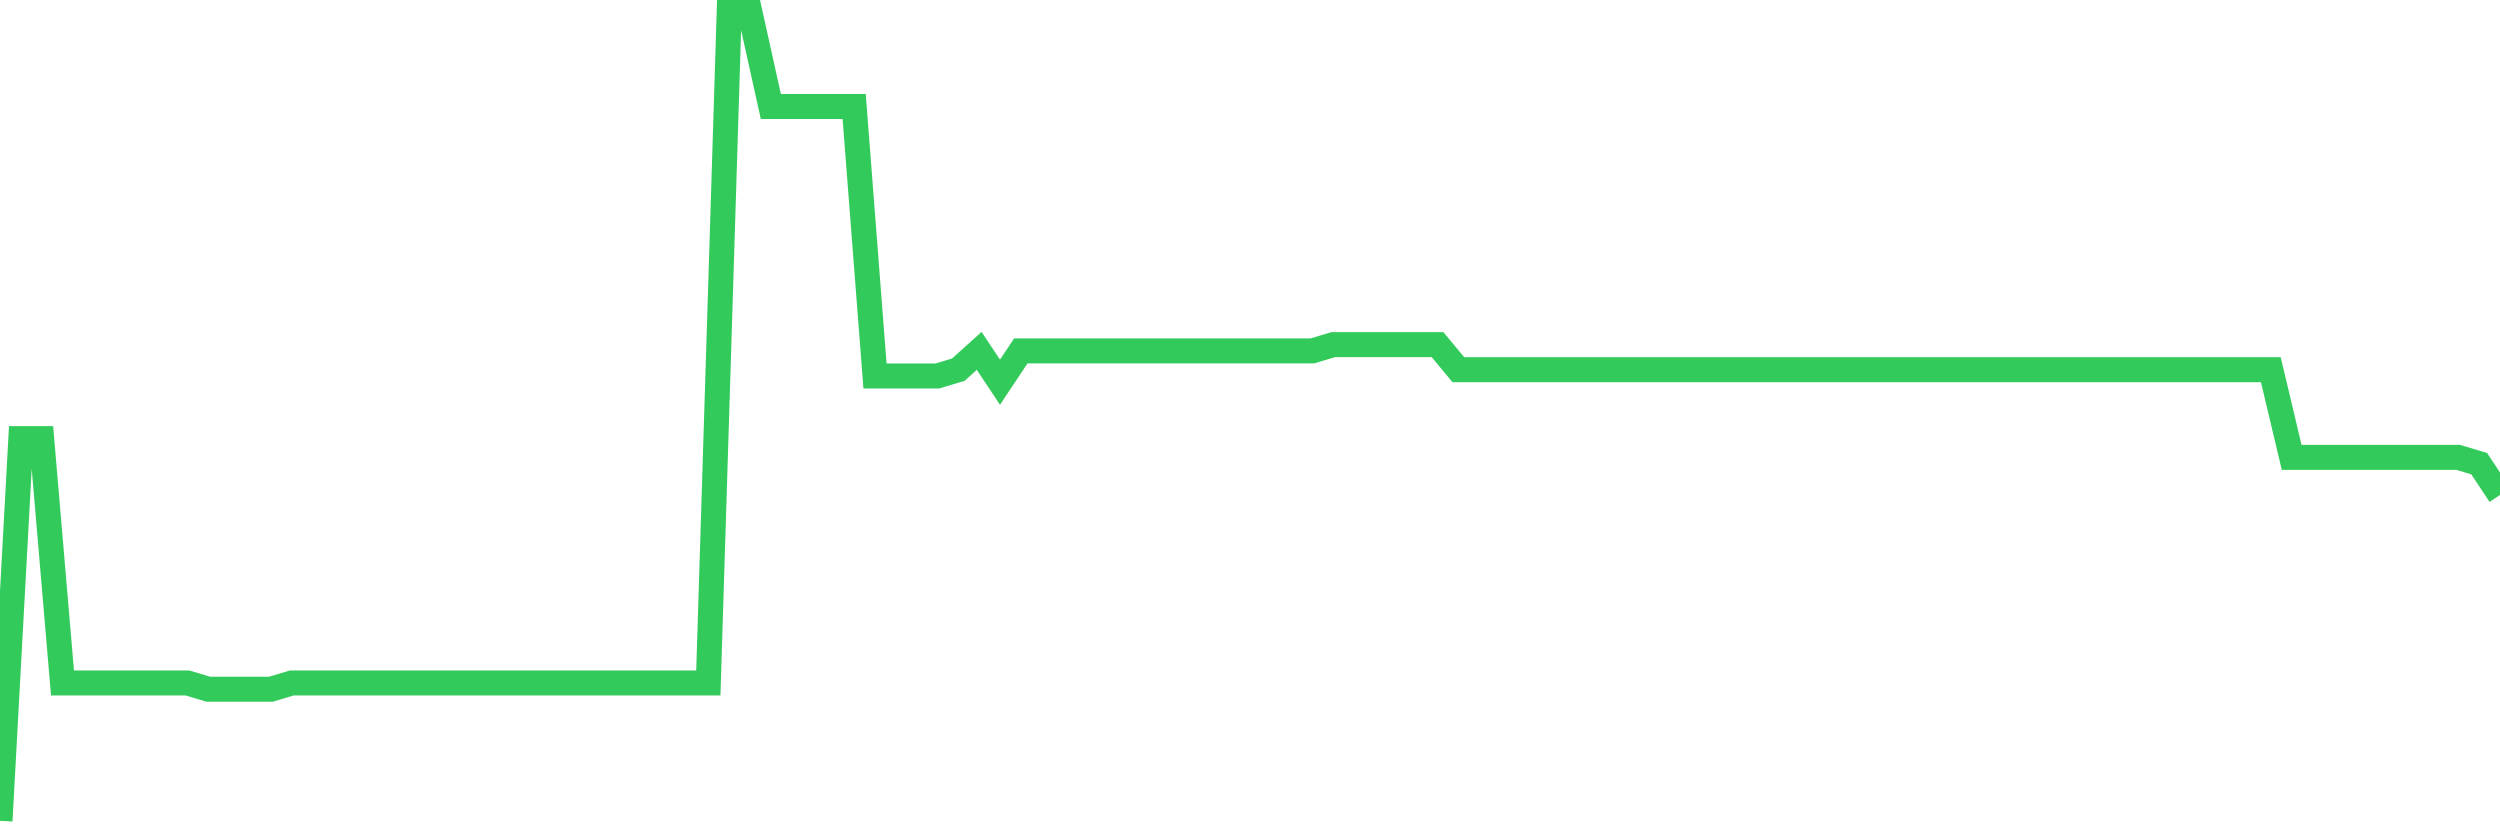 <svg
  xmlns="http://www.w3.org/2000/svg"
  xmlns:xlink="http://www.w3.org/1999/xlink"
  width="120"
  height="40"
  viewBox="0 0 120 40"
  preserveAspectRatio="none"
>
  <polyline
    points="0,39.4 1,21.053 2,21.053 3,32.783 4,32.783 5,32.783 6,32.783 7,32.783 8,32.783 9,32.783 10,33.084 11,33.084 12,33.084 13,33.084 14,32.783 15,32.783 16,32.783 17,32.783 18,32.783 19,32.783 20,32.783 21,32.783 22,32.783 23,32.783 24,32.783 25,32.783 26,32.783 27,32.783 28,32.783 29,32.783 30,32.783 31,32.783 32,32.783 33,32.783 34,32.783 35,0.6 36,0.6 37,5.112 38,5.112 39,5.112 40,5.112 41,5.112 42,18.045 43,18.045 44,18.045 45,18.045 46,17.744 47,16.842 48,18.346 49,16.842 50,16.842 51,16.842 52,16.842 53,16.842 54,16.842 55,16.842 56,16.842 57,16.842 58,16.842 59,16.842 60,16.842 61,16.842 62,16.842 63,16.842 64,16.541 65,16.541 66,16.541 67,16.541 68,16.541 69,16.541 70,17.744 71,17.744 72,17.744 73,17.744 74,17.744 75,17.744 76,17.744 77,17.744 78,17.744 79,17.744 80,17.744 81,17.744 82,17.744 83,17.744 84,17.744 85,17.744 86,17.744 87,17.744 88,17.744 89,17.744 90,17.744 91,17.744 92,17.744 93,17.744 94,17.744 95,17.744 96,17.744 97,17.744 98,17.744 99,17.744 100,17.744 101,17.744 102,17.744 103,17.744 104,17.744 105,17.744 106,17.744 107,17.744 108,17.744 109,17.744 110,21.955 111,21.955 112,21.955 113,21.955 114,21.955 115,21.955 116,21.955 117,21.955 118,21.955 119,22.256 120,23.76"
    fill="none"
    stroke="#32ca5b"
    stroke-width="1.2"
  >
  </polyline>
</svg>